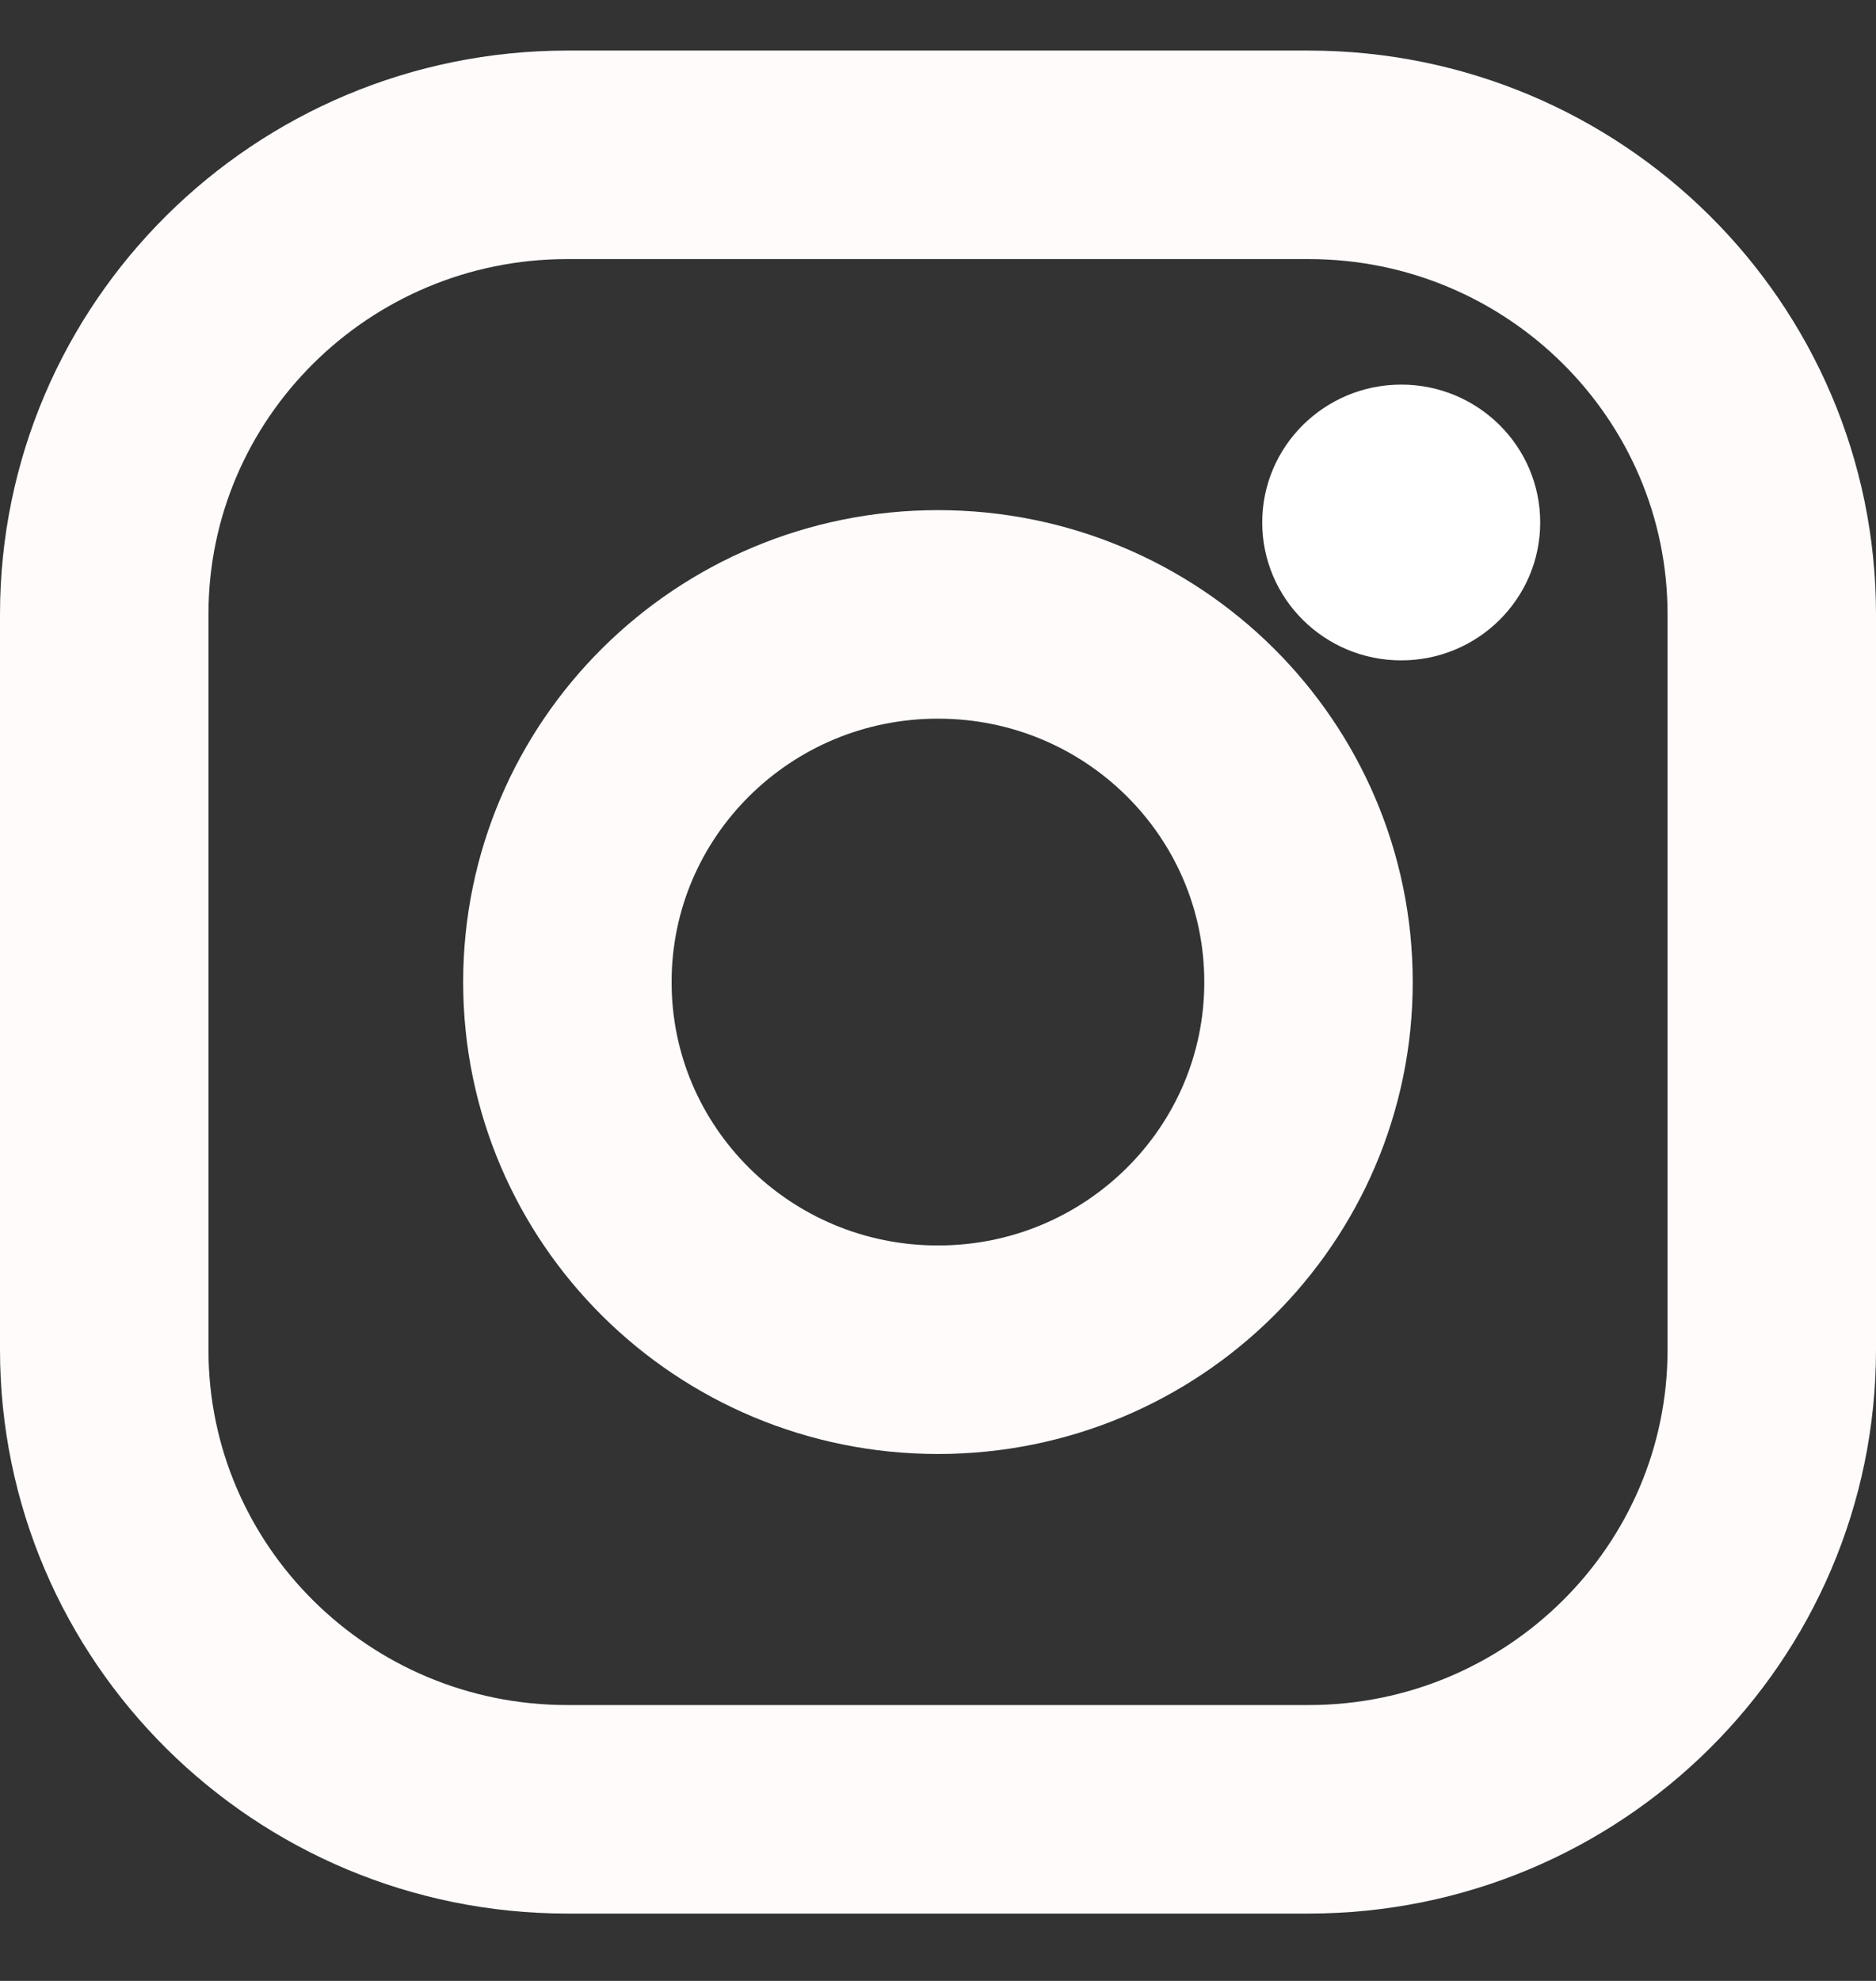 <?xml version="1.0" encoding="UTF-8"?>
<svg xmlns="http://www.w3.org/2000/svg" width="18" height="19" viewBox="0 0 18 19" fill="none">
  <rect x="0" y="0" width="18" height="19" fill="#333333" stroke="none"/>
  <path d="M13.445 6.334C14.181 6.334 14.778 5.742 14.778 5.011C14.778 4.281 14.181 3.689 13.445 3.689C12.708 3.689 12.111 4.281 12.111 5.011C12.111 5.742 12.708 6.334 13.445 6.334Z" fill="white"></path>
  <path d="M12.556 1.485C15.009 1.485 17 3.46 17 5.893V12.946C17 15.379 15.009 17.354 12.556 17.354H5.444C2.991 17.354 1 15.379 1 12.946V5.893C1 3.46 2.991 1.485 5.444 1.485H9H12.556Z" stroke="#FFFBFB" stroke-width="2" stroke-linecap="round" stroke-linejoin="round"></path>
  <path d="M9 5.893C10.964 5.893 12.555 7.471 12.555 9.42C12.555 11.368 10.964 12.946 9 12.946C7.035 12.946 5.444 11.368 5.444 9.42C5.444 7.471 7.035 5.893 9 5.893Z" stroke="#FFFBFB" stroke-width="2" stroke-linecap="round" stroke-linejoin="round"></path>
</svg>
